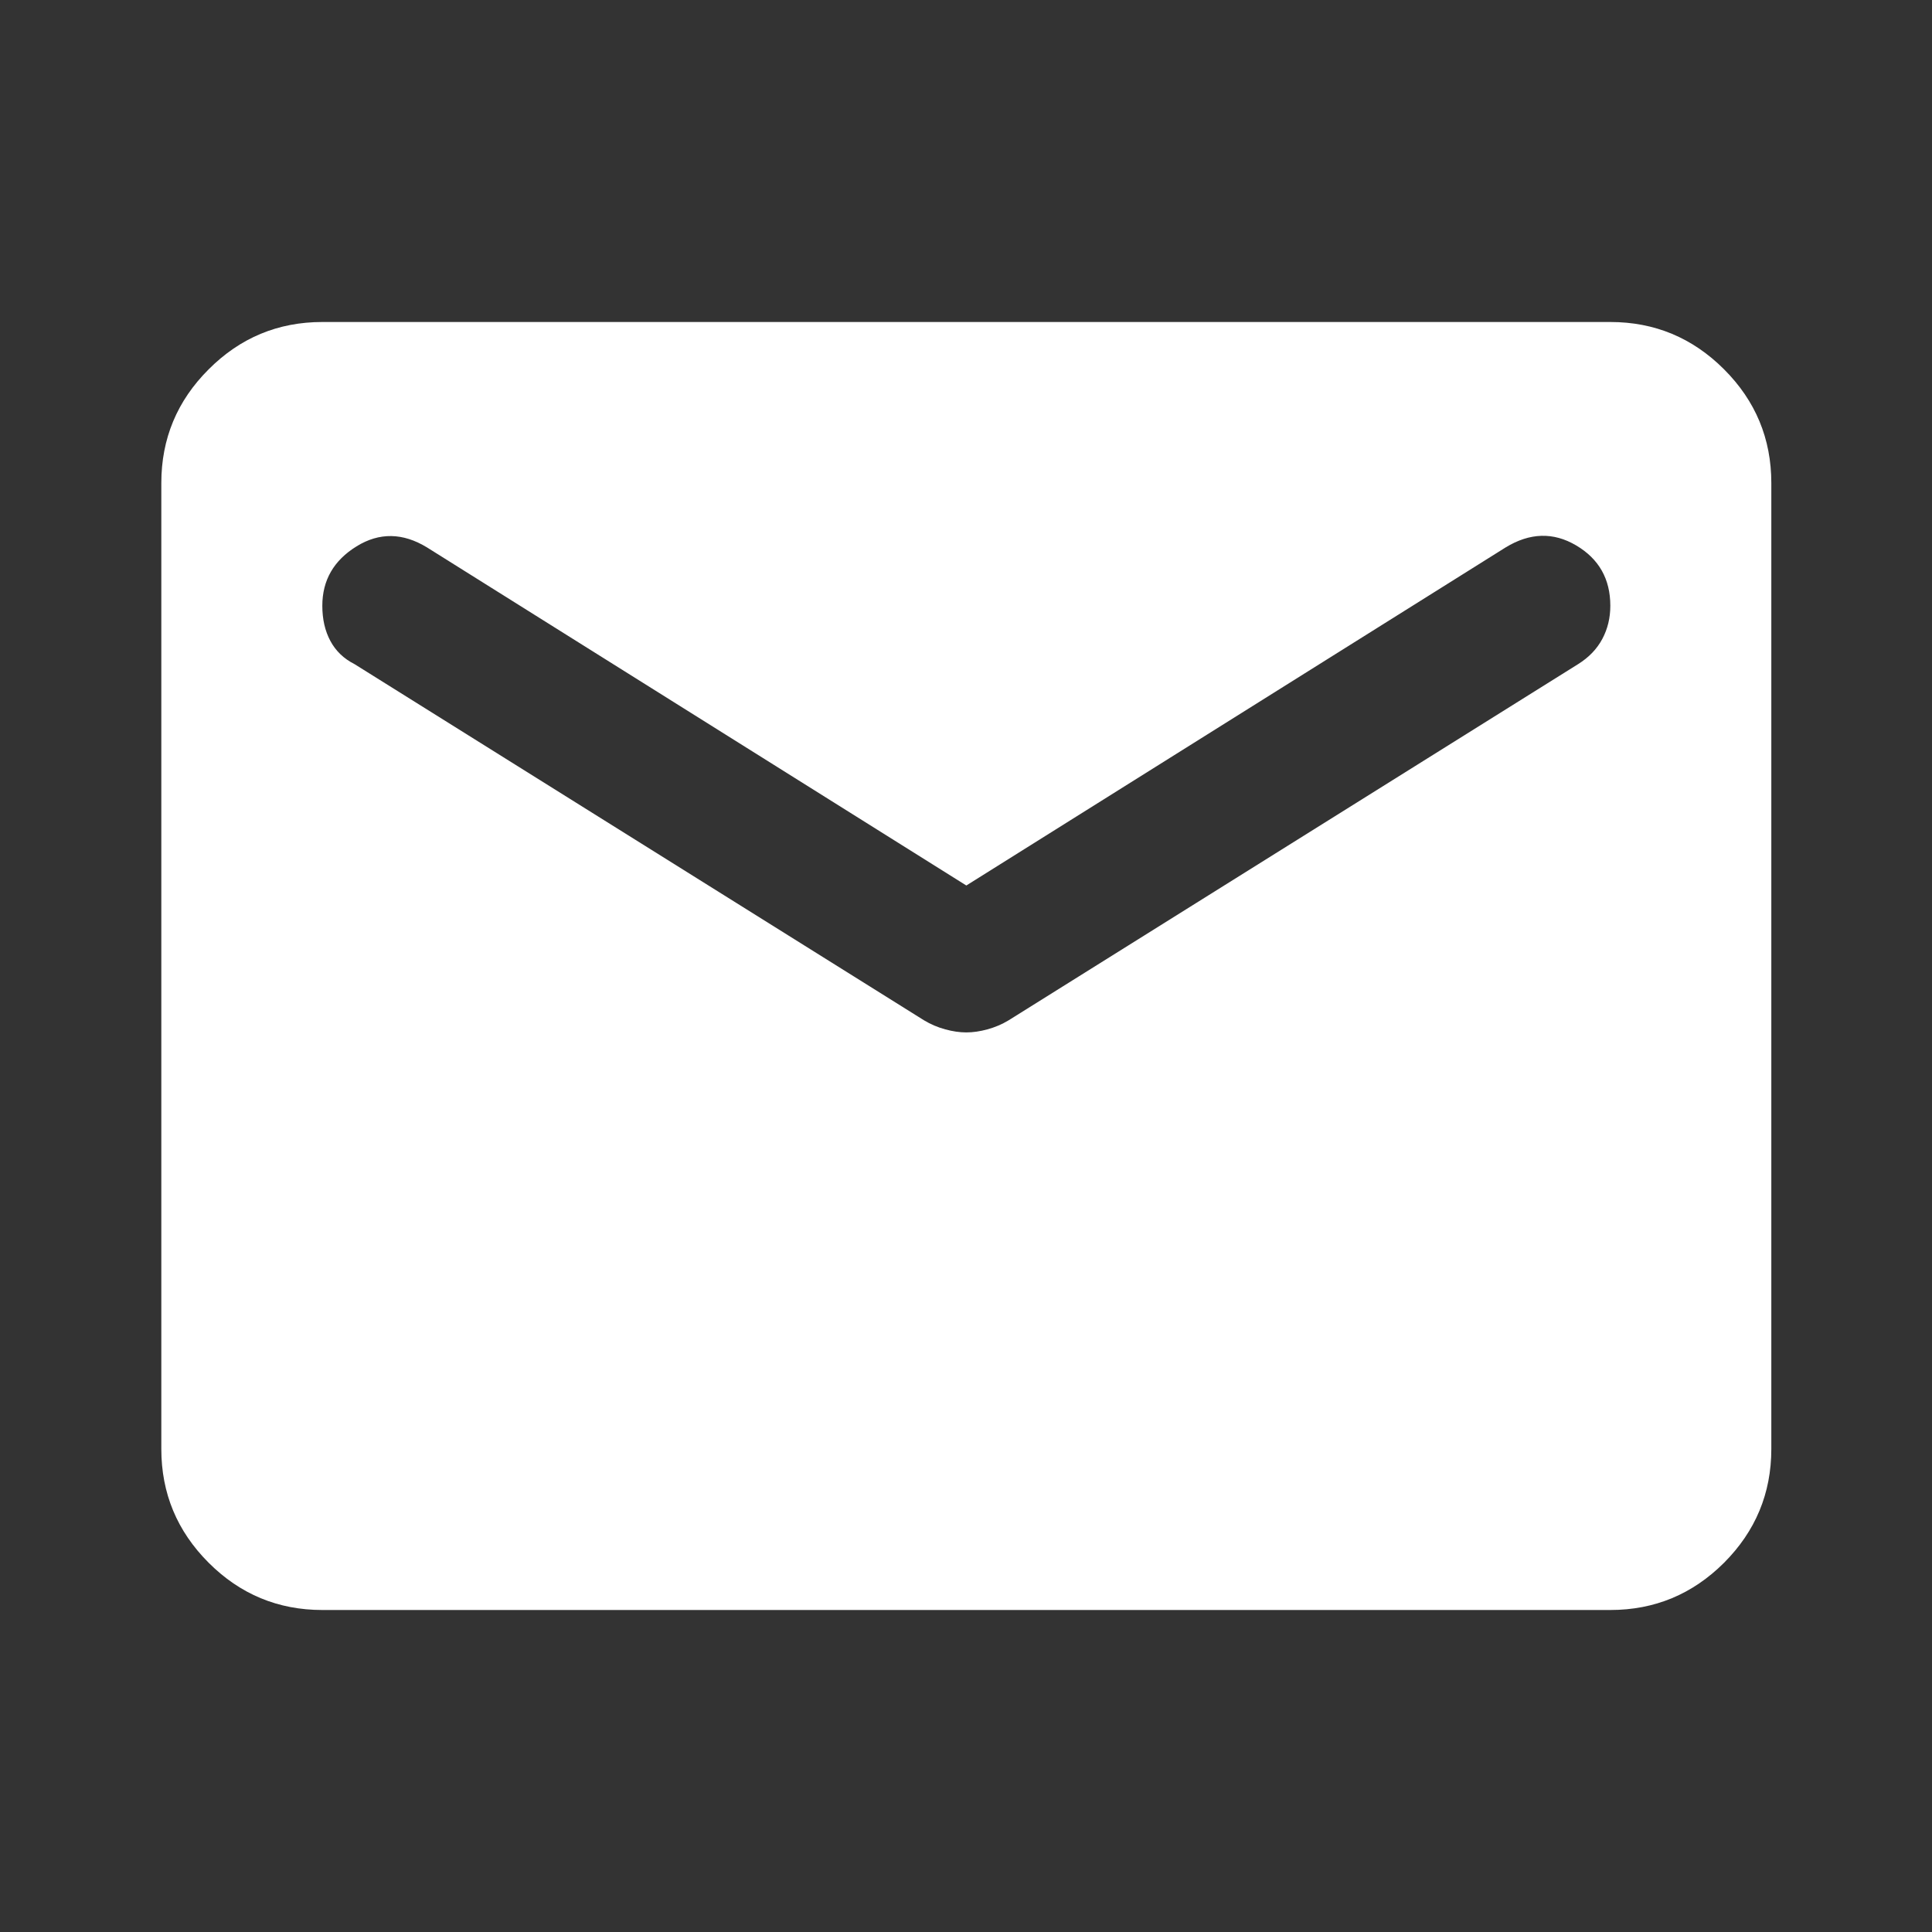 <svg width="24" height="24" viewBox="0 0 24 24" fill="none" xmlns="http://www.w3.org/2000/svg">
<rect x="0" y="0" width="24" height="24" fill="#333333" stroke="none"/>
<path d="M4.004 20C3.454 20 2.983 19.804 2.592 19.413C2.2 19.021 2.004 18.55 2.004 18V6C2.004 5.45 2.2 4.979 2.592 4.588C2.983 4.196 3.454 4 4.004 4H20.004C20.554 4 21.025 4.196 21.417 4.588C21.808 4.979 22.004 5.45 22.004 6V18C22.004 18.55 21.808 19.021 21.417 19.413C21.025 19.804 20.554 20 20.004 20H4.004ZM12.004 12.825C12.087 12.825 12.175 12.812 12.266 12.787C12.358 12.762 12.446 12.725 12.529 12.675L19.604 8.25C19.737 8.167 19.837 8.063 19.904 7.938C19.971 7.813 20.004 7.675 20.004 7.525C20.004 7.192 19.862 6.942 19.579 6.775C19.296 6.608 19.004 6.617 18.704 6.8L12.004 11L5.304 6.8C5.004 6.617 4.712 6.612 4.429 6.787C4.146 6.962 4.004 7.208 4.004 7.525C4.004 7.692 4.037 7.837 4.104 7.962C4.171 8.087 4.271 8.183 4.404 8.25L11.479 12.675C11.562 12.725 11.65 12.762 11.742 12.787C11.833 12.812 11.921 12.825 12.004 12.825Z" fill="white"/>
</svg>
